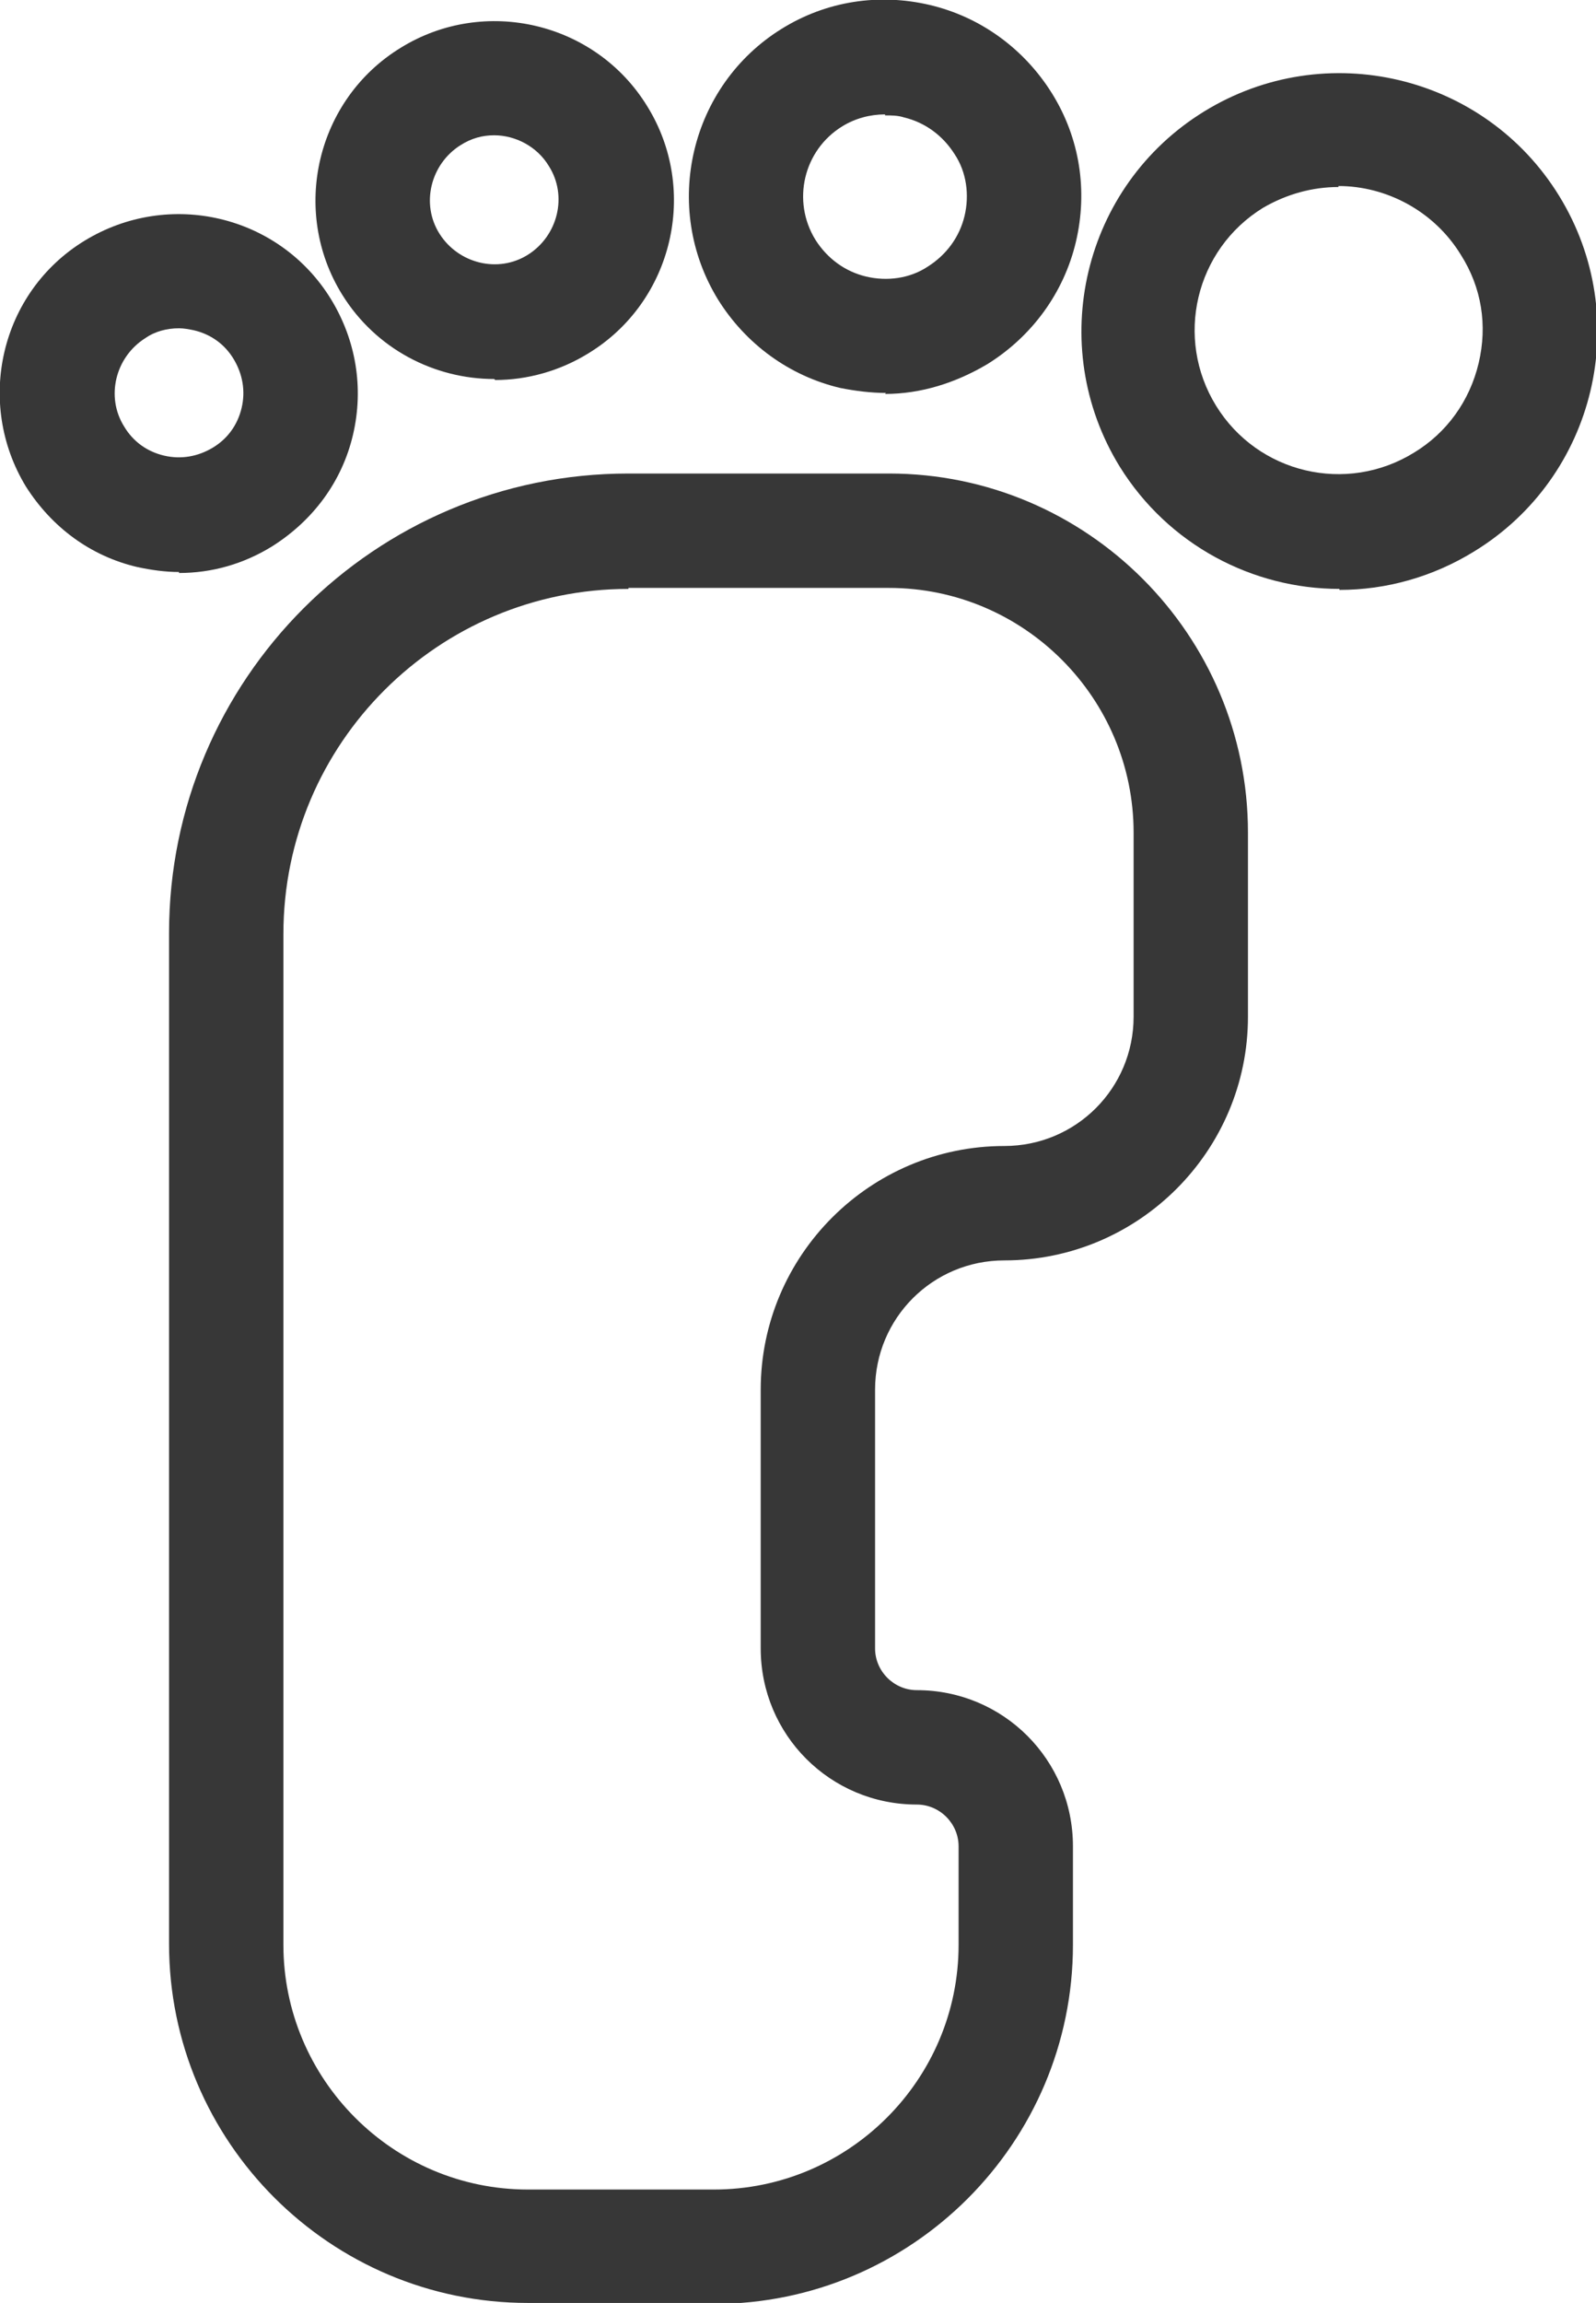 <?xml version="1.0" encoding="UTF-8"?>
<svg id="Livello_2" data-name="Livello 2" xmlns="http://www.w3.org/2000/svg" viewBox="0 0 16.05 23.15">
  <defs>
    <style>
      .cls-1 {
        fill: #373737;
      }
    </style>
  </defs>
  <g id="Livello_2-2" data-name="Livello 2">
    <g>
      <g>
        <path class="cls-1" d="M13.47,5.92c-.87,0-1.72-.44-2.21-1.23-.75-1.22-.37-2.82.85-3.57,1.22-.75,2.82-.37,3.57.85.75,1.22.37,2.82-.85,3.57-.42.26-.89.39-1.36.39ZM13.46,1.88c-.26,0-.52.07-.76.21-.68.42-.89,1.31-.47,1.99.42.68,1.31.89,1.99.47.33-.2.56-.52.65-.9.09-.38.03-.76-.18-1.09-.27-.44-.75-.69-1.23-.69Z"/>
        <path class="cls-1" d="M8.91,3.95c-.15,0-.31-.02-.46-.05-.51-.12-.95-.44-1.23-.89-.57-.93-.28-2.15.64-2.72.45-.28.98-.36,1.49-.24s.95.44,1.23.89h0c.28.45.36.98.24,1.49-.12.51-.44.95-.89,1.23-.32.19-.67.3-1.03.3ZM8.9,1.15c-.15,0-.3.04-.43.12-.39.24-.51.75-.27,1.14.12.19.3.32.51.37.21.05.44.02.62-.1.19-.12.32-.3.37-.51s.02-.44-.1-.62h0c-.12-.19-.3-.32-.51-.37-.06-.02-.13-.02-.19-.02Z"/>
        <path class="cls-1" d="M4.97,3.81c-.6,0-1.19-.3-1.53-.85-.52-.84-.26-1.96.59-2.48.84-.52,1.96-.26,2.48.59h0c.52.84.26,1.96-.59,2.48-.29.18-.62.27-.94.27ZM4.97,1.36c-.12,0-.23.03-.34.1-.3.19-.4.59-.21.89.19.3.59.4.89.21.3-.19.4-.59.21-.89h0c-.12-.2-.34-.31-.55-.31Z"/>
        <path class="cls-1" d="M1.8,5.75c-.14,0-.28-.02-.42-.05-.47-.11-.86-.4-1.12-.81C-.25,4.05,0,2.94.85,2.42c.85-.52,1.96-.26,2.48.59h0c.25.41.33.89.22,1.36s-.4.86-.81,1.12c-.29.18-.61.27-.94.27ZM1.8,3.3c-.12,0-.24.03-.34.1-.3.19-.4.59-.21.89.09.15.23.25.4.29.17.04.34.01.49-.08.15-.09.25-.23.29-.4.04-.17.01-.34-.08-.49h0c-.09-.15-.23-.25-.4-.29-.05-.01-.1-.02-.15-.02Z"/>
      </g>
      <path class="cls-1" d="M7.18,23.15h-1.87c-1.99,0-3.61-1.62-3.61-3.61v-10.16c0-2.55,2.07-4.62,4.62-4.62h2.62c1.99,0,3.61,1.62,3.61,3.61v1.85c0,1.35-1.1,2.45-2.45,2.45-.72,0-1.3.58-1.3,1.3v2.6c0,.23.19.42.42.42.87,0,1.57.7,1.57,1.57v.99c0,1.99-1.62,3.61-3.61,3.61ZM6.32,5.92c-1.91,0-3.47,1.55-3.47,3.47v10.16c0,1.35,1.1,2.46,2.46,2.46h1.87c1.35,0,2.46-1.1,2.46-2.46v-.99c0-.23-.19-.42-.42-.42-.87,0-1.57-.7-1.57-1.57v-2.6c0-1.35,1.1-2.45,2.45-2.45.72,0,1.3-.58,1.3-1.3v-1.85c0-1.35-1.1-2.46-2.46-2.46h-2.62Z"/>
    </g>
  </g>
</svg>